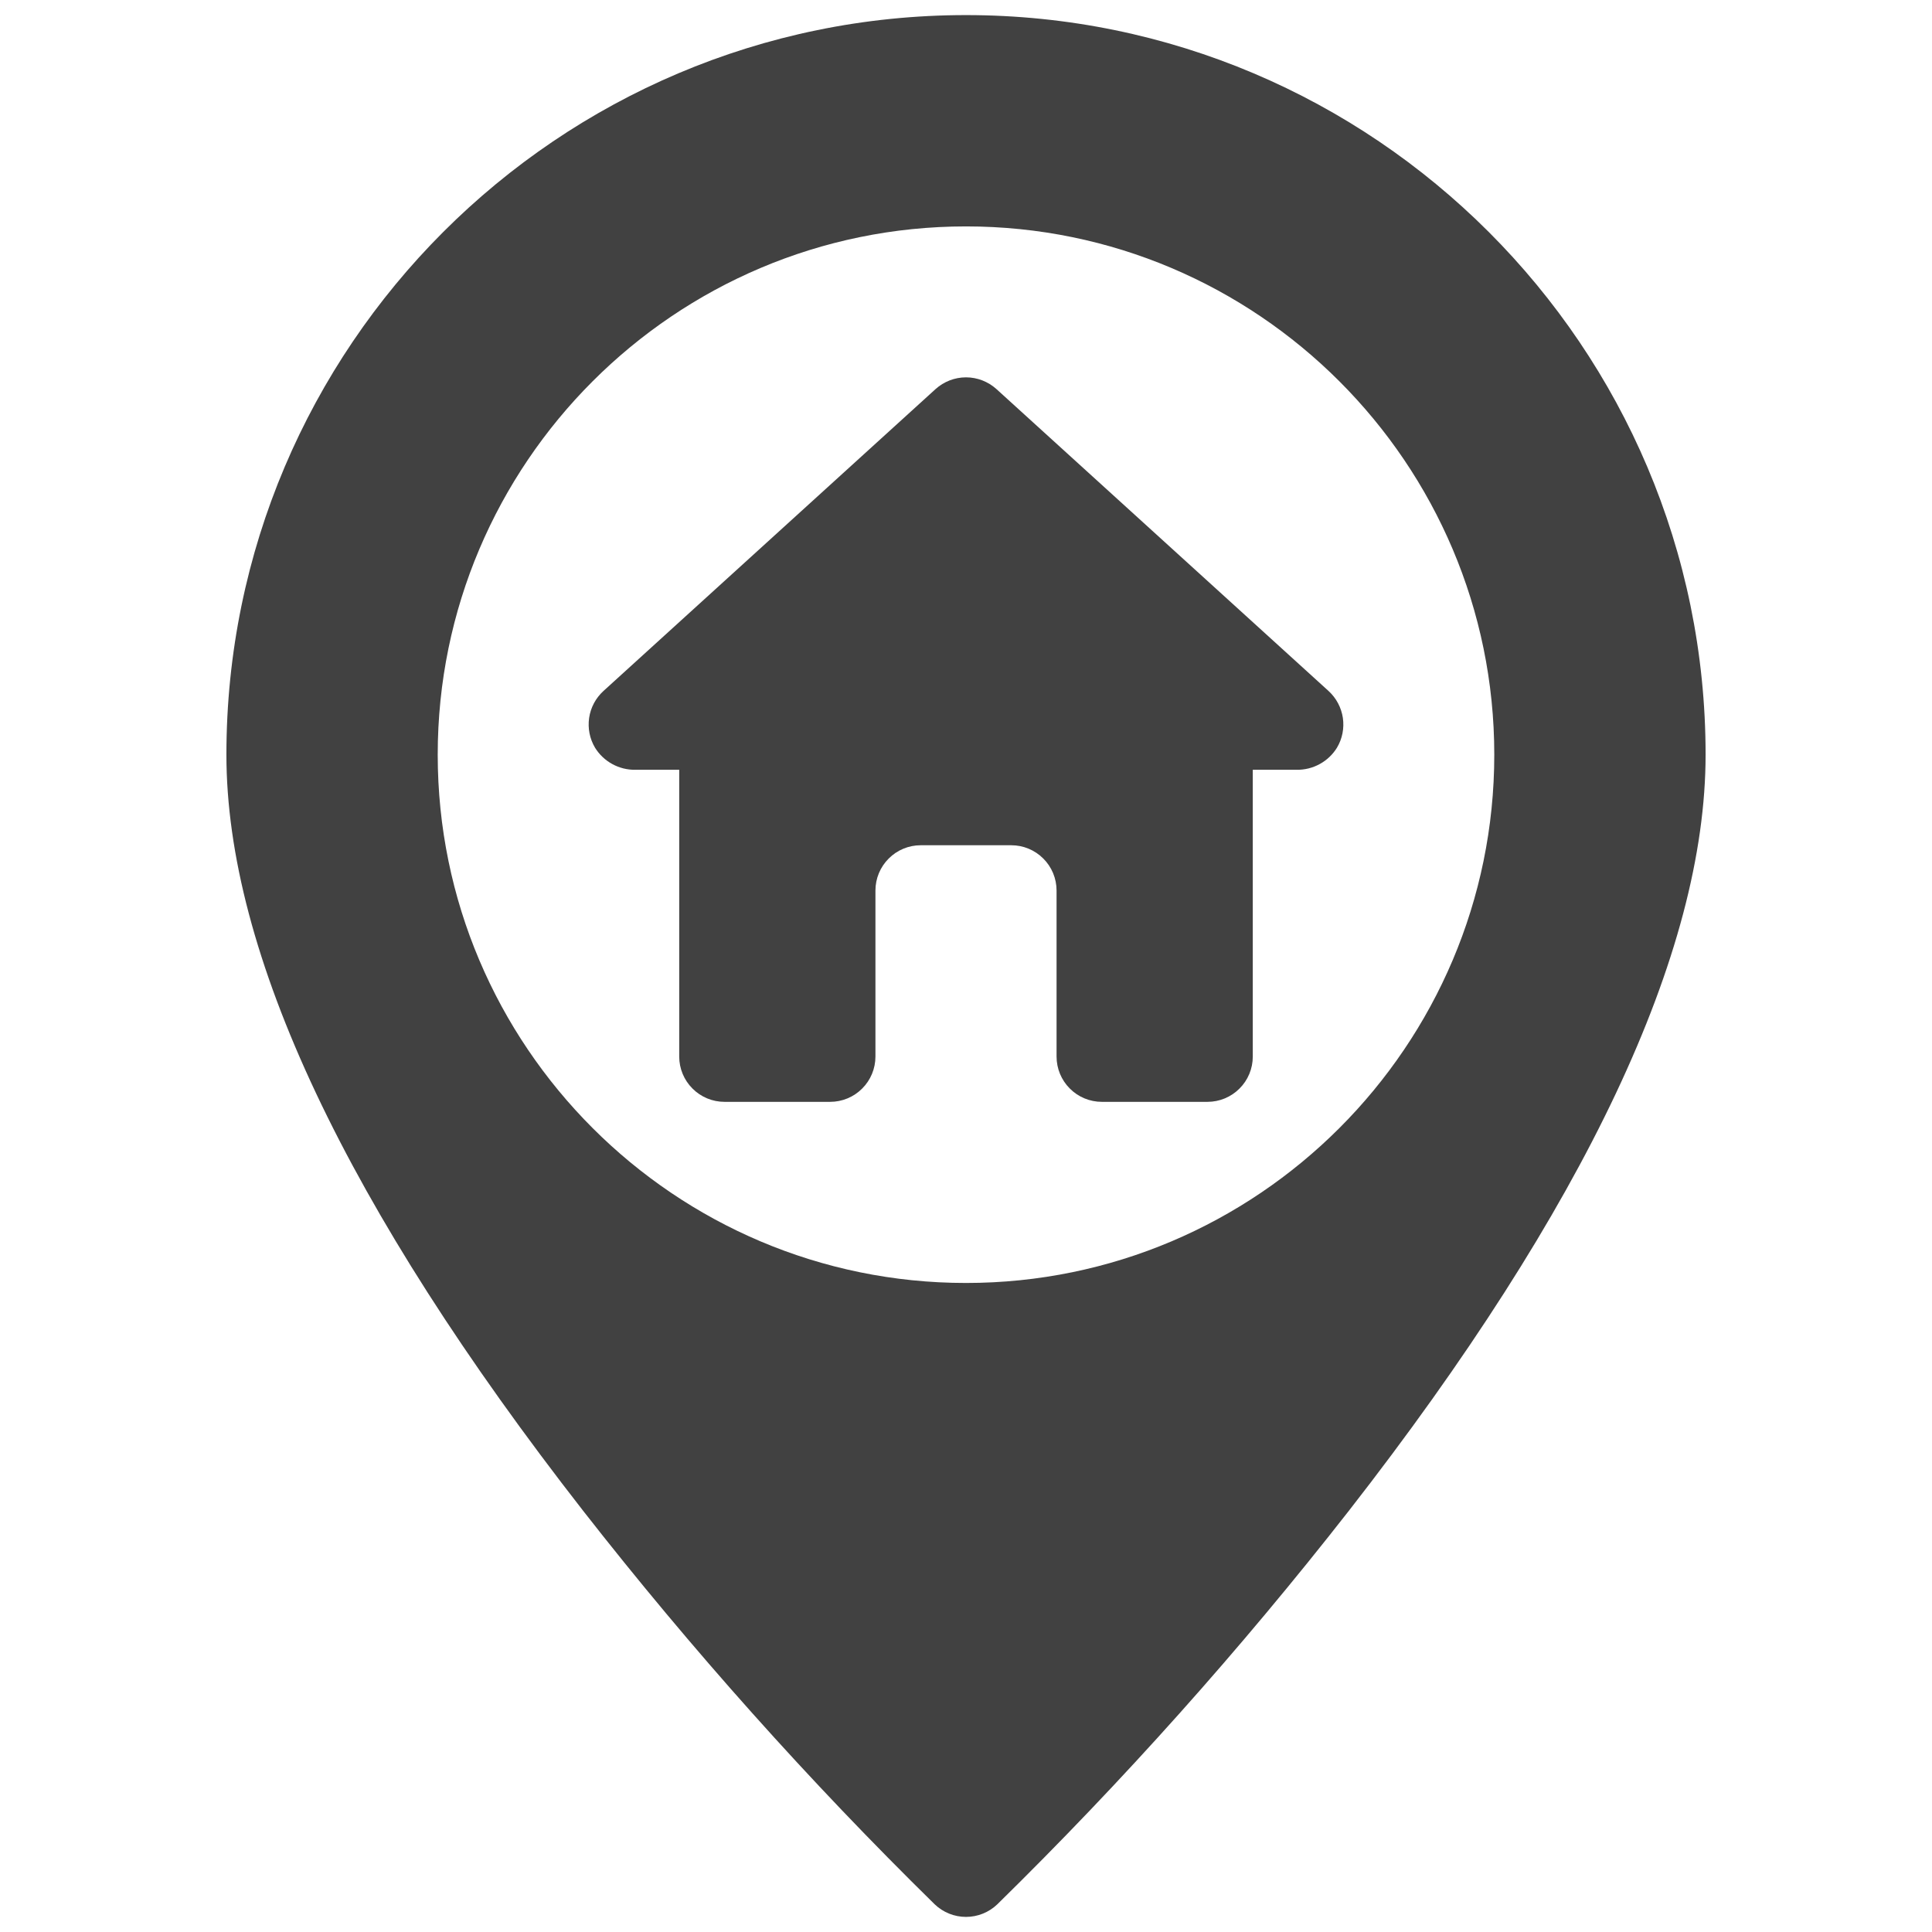 <svg width="32" height="32" viewBox="0 0 32 32" fill="none" xmlns="http://www.w3.org/2000/svg">
<path d="M16 0.25C9.245 0.25 3.75 5.745 3.75 12.5C3.75 15.781 5.738 19.995 9.659 25.024C11.455 27.322 13.4 29.499 15.482 31.542C15.621 31.675 15.807 31.75 16 31.75C16.193 31.75 16.379 31.675 16.518 31.542C18.6 29.499 20.545 27.322 22.341 25.024C26.262 19.995 28.25 15.781 28.25 12.5C28.25 5.745 22.755 0.25 16 0.25ZM16 21.25C11.175 21.25 7.25 17.325 7.25 12.5C7.25 7.675 11.175 3.75 16 3.75C20.825 3.75 24.75 7.675 24.75 12.5C24.75 17.325 20.825 21.25 16 21.25Z" fill="#414141"/>
<path d="M22.005 11.445L16.505 6.445C16.366 6.32 16.187 6.25 16 6.25C15.813 6.25 15.634 6.32 15.495 6.445L9.995 11.445C9.867 11.562 9.783 11.719 9.758 11.89C9.733 12.062 9.767 12.236 9.856 12.385C9.926 12.498 10.024 12.591 10.141 12.655C10.258 12.719 10.389 12.752 10.522 12.75H11.25V17.5C11.25 17.699 11.329 17.89 11.47 18.03C11.61 18.171 11.801 18.25 12 18.25H13.75C13.949 18.25 14.14 18.171 14.28 18.03C14.421 17.89 14.5 17.699 14.5 17.5V14.75C14.5 14.551 14.579 14.36 14.72 14.22C14.86 14.079 15.051 14 15.25 14H16.75C16.949 14 17.14 14.079 17.28 14.22C17.421 14.36 17.5 14.551 17.5 14.75V17.5C17.5 17.699 17.579 17.89 17.72 18.03C17.86 18.171 18.051 18.25 18.25 18.25H20C20.199 18.25 20.39 18.171 20.53 18.03C20.671 17.89 20.75 17.699 20.75 17.5V12.75H21.478C21.611 12.752 21.742 12.719 21.859 12.655C21.976 12.591 22.074 12.498 22.144 12.385C22.233 12.236 22.267 12.062 22.242 11.89C22.216 11.719 22.133 11.562 22.005 11.445Z" fill="#414141"/>
</svg>
